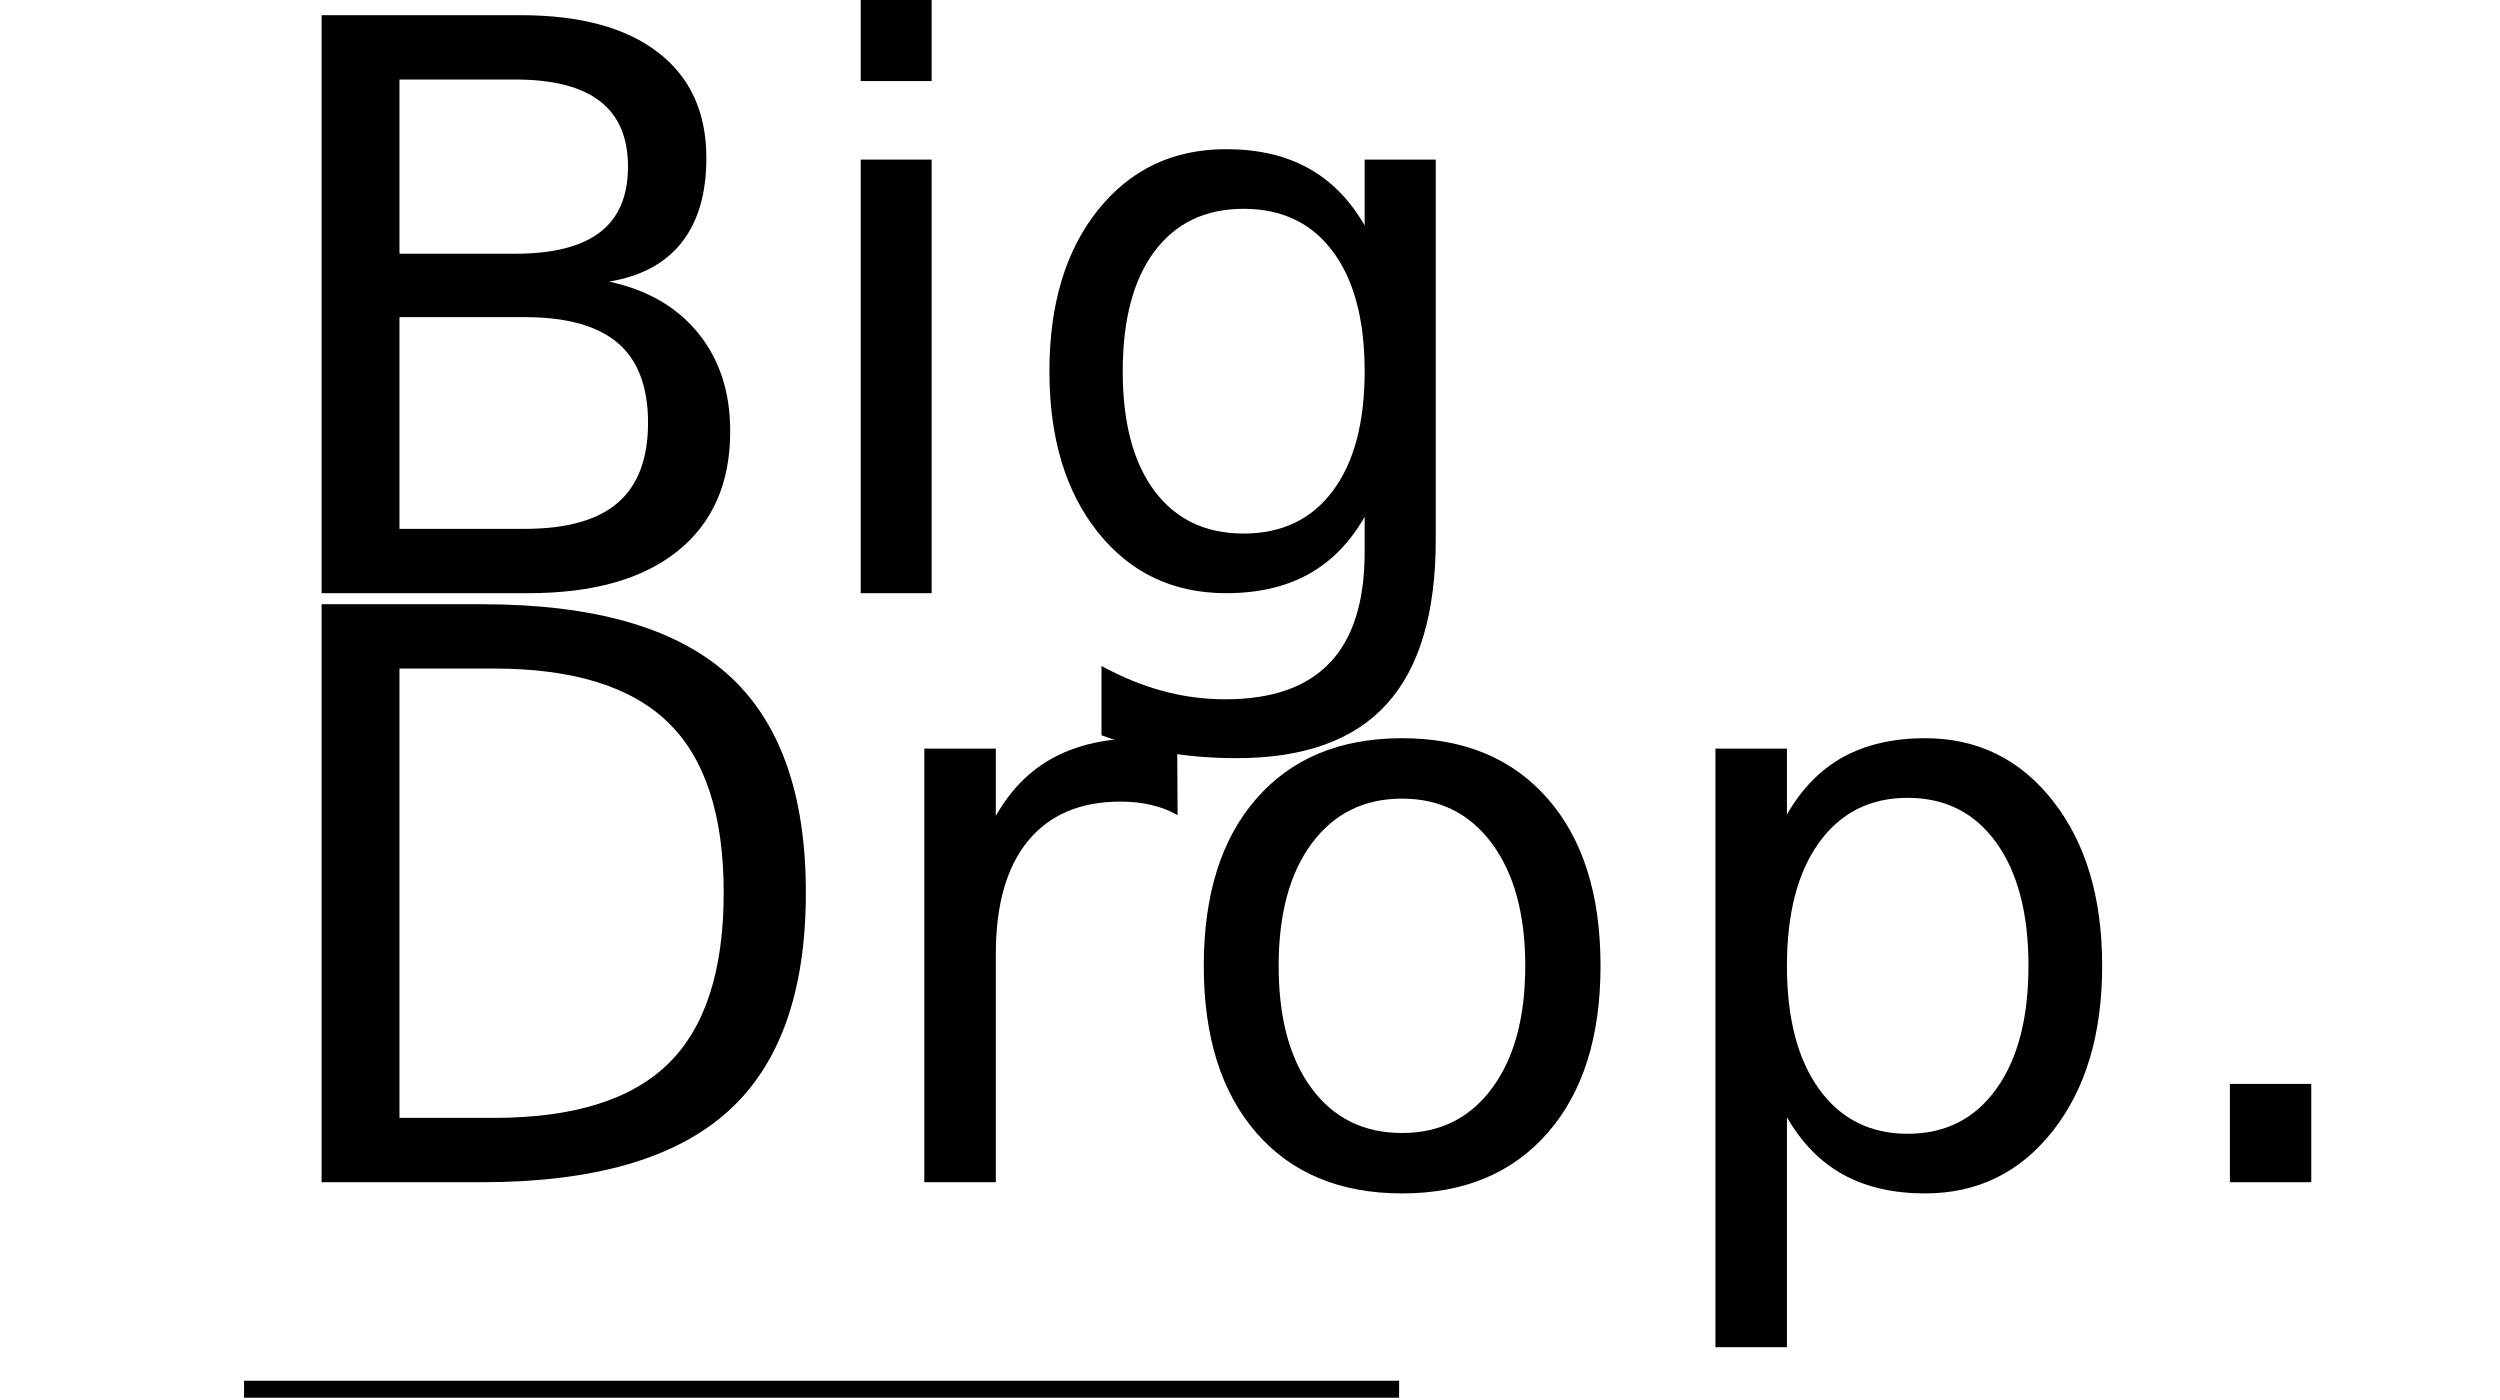 <?xml version="1.0" encoding="UTF-8"?>
<svg xmlns="http://www.w3.org/2000/svg" xmlns:xlink="http://www.w3.org/1999/xlink" width="300px" height="168px" viewBox="0 0 300 168" version="1.1">
<defs>
<g>
<symbol overflow="visible" id="glyph0-0">
<path style="stroke:none;" d="M 4.719 16.812 L 4.719 -67.078 L 52.141 -67.078 L 52.141 16.812 Z M 10.047 11.516 L 46.859 11.516 L 46.859 -61.734 L 10.047 -61.734 Z M 10.047 11.516 "/>
</symbol>
<symbol overflow="visible" id="glyph0-1">
<path style="stroke:none;" d="M 18.656 -33.125 L 18.656 -7.719 L 33.672 -7.719 C 38.703 -7.719 42.426 -8.758 44.844 -10.844 C 47.27 -12.938 48.484 -16.133 48.484 -20.438 C 48.484 -24.77 47.27 -27.969 44.844 -30.031 C 42.426 -32.094 38.703 -33.125 33.672 -33.125 Z M 18.656 -61.641 L 18.656 -40.734 L 32.516 -40.734 C 37.078 -40.734 40.477 -41.594 42.719 -43.312 C 44.957 -45.031 46.078 -47.656 46.078 -51.188 C 46.078 -54.688 44.957 -57.301 42.719 -59.031 C 40.477 -60.77 37.078 -61.641 32.516 -61.641 Z M 9.312 -69.359 L 33.203 -69.359 C 40.336 -69.359 45.832 -67.867 49.688 -64.891 C 53.551 -61.922 55.484 -57.695 55.484 -52.219 C 55.484 -47.969 54.492 -44.586 52.516 -42.078 C 50.535 -39.578 47.633 -38.016 43.812 -37.391 C 48.406 -36.398 51.973 -34.332 54.516 -31.188 C 57.066 -28.051 58.344 -24.129 58.344 -19.422 C 58.344 -13.223 56.242 -8.438 52.047 -5.062 C 47.848 -1.688 41.875 0 34.125 0 L 9.312 0 Z M 9.312 -69.359 "/>
</symbol>
<symbol overflow="visible" id="glyph0-2">
<path style="stroke:none;" d="M 8.938 -52.031 L 17.453 -52.031 L 17.453 0 L 8.938 0 Z M 8.938 -72.281 L 17.453 -72.281 L 17.453 -61.453 L 8.938 -61.453 Z M 8.938 -72.281 "/>
</symbol>
<symbol overflow="visible" id="glyph0-3">
<path style="stroke:none;" d="M 43.062 -26.625 C 43.062 -32.812 41.785 -37.609 39.234 -41.016 C 36.691 -44.422 33.125 -46.125 28.531 -46.125 C 23.957 -46.125 20.395 -44.422 17.844 -41.016 C 15.301 -37.609 14.031 -32.812 14.031 -26.625 C 14.031 -20.457 15.301 -15.672 17.844 -12.266 C 20.395 -8.859 23.957 -7.156 28.531 -7.156 C 33.125 -7.156 36.691 -8.859 39.234 -12.266 C 41.785 -15.672 43.062 -20.457 43.062 -26.625 Z M 51.594 -6.453 C 51.594 2.398 49.629 8.988 45.703 13.312 C 41.785 17.633 35.781 19.797 27.688 19.797 C 24.695 19.797 21.875 19.566 19.219 19.109 C 16.562 18.66 13.984 17.973 11.484 17.047 L 11.484 8.734 C 13.984 10.098 16.453 11.102 18.891 11.75 C 21.328 12.406 23.812 12.734 26.344 12.734 C 31.938 12.734 36.117 11.27 38.891 8.344 C 41.672 5.414 43.062 0.992 43.062 -4.922 L 43.062 -9.156 C 41.301 -6.082 39.047 -3.785 36.297 -2.266 C 33.555 -0.754 30.27 0 26.438 0 C 20.082 0 14.957 -2.43 11.062 -7.297 C 7.176 -12.16 5.234 -18.602 5.234 -26.625 C 5.234 -34.676 7.176 -41.129 11.062 -45.984 C 14.957 -50.848 20.082 -53.281 26.438 -53.281 C 30.27 -53.281 33.555 -52.52 36.297 -51 C 39.047 -49.488 41.301 -47.195 43.062 -44.125 L 43.062 -52.031 L 51.594 -52.031 Z M 51.594 -6.453 "/>
</symbol>
<symbol overflow="visible" id="glyph0-4">
<path style="stroke:none;" d="M 18.656 -61.641 L 18.656 -7.719 L 29.969 -7.719 C 39.5 -7.719 46.477 -9.883 50.906 -14.219 C 55.344 -18.551 57.562 -25.395 57.562 -34.75 C 57.562 -44.039 55.344 -50.844 50.906 -55.156 C 46.477 -59.477 39.5 -61.641 29.969 -61.641 Z M 9.312 -69.359 L 28.531 -69.359 C 41.926 -69.359 51.754 -66.562 58.016 -60.969 C 64.285 -55.383 67.422 -46.645 67.422 -34.75 C 67.422 -22.789 64.27 -14.008 57.969 -8.406 C 51.676 -2.801 41.863 0 28.531 0 L 9.312 0 Z M 9.312 -69.359 "/>
</symbol>
<symbol overflow="visible" id="glyph0-5">
<path style="stroke:none;" d="M 39 -44.047 C 38.039 -44.598 36.992 -45.004 35.859 -45.266 C 34.734 -45.535 33.492 -45.672 32.141 -45.672 C 27.328 -45.672 23.629 -44.098 21.047 -40.953 C 18.473 -37.805 17.188 -33.289 17.188 -27.406 L 17.188 0 L 8.609 0 L 8.609 -52.031 L 17.188 -52.031 L 17.188 -43.953 C 18.969 -47.109 21.297 -49.453 24.172 -50.984 C 27.047 -52.516 30.535 -53.281 34.641 -53.281 C 35.223 -53.281 35.867 -53.238 36.578 -53.156 C 37.297 -53.082 38.086 -52.969 38.953 -52.812 Z M 39 -44.047 "/>
</symbol>
<symbol overflow="visible" id="glyph0-6">
<path style="stroke:none;" d="M 29.031 -46.031 C 24.469 -46.031 20.859 -44.242 18.203 -40.672 C 15.547 -37.098 14.219 -32.195 14.219 -25.969 C 14.219 -19.738 15.535 -14.836 18.172 -11.266 C 20.816 -7.691 24.438 -5.906 29.031 -5.906 C 33.57 -5.906 37.172 -7.695 39.828 -11.281 C 42.484 -14.875 43.812 -19.77 43.812 -25.969 C 43.812 -32.133 42.484 -37.02 39.828 -40.625 C 37.172 -44.227 33.57 -46.031 29.031 -46.031 Z M 29.031 -53.281 C 36.445 -53.281 42.27 -50.863 46.5 -46.031 C 50.727 -41.207 52.844 -34.52 52.844 -25.969 C 52.844 -17.445 50.727 -10.766 46.5 -5.922 C 42.27 -1.078 36.445 1.344 29.031 1.344 C 21.594 1.344 15.766 -1.078 11.547 -5.922 C 7.336 -10.766 5.234 -17.445 5.234 -25.969 C 5.234 -34.52 7.336 -41.207 11.547 -46.031 C 15.766 -50.863 21.594 -53.281 29.031 -53.281 Z M 29.031 -53.281 "/>
</symbol>
<symbol overflow="visible" id="glyph0-7">
<path style="stroke:none;" d="M 17.188 -7.797 L 17.188 19.797 L 8.609 19.797 L 8.609 -52.031 L 17.188 -52.031 L 17.188 -44.125 C 18.969 -47.227 21.223 -49.531 23.953 -51.031 C 26.691 -52.531 29.961 -53.281 33.766 -53.281 C 40.055 -53.281 45.172 -50.77 49.109 -45.75 C 53.047 -40.738 55.016 -34.145 55.016 -25.969 C 55.016 -17.789 53.047 -11.191 49.109 -6.172 C 45.172 -1.16 40.055 1.344 33.766 1.344 C 29.961 1.344 26.691 0.594 23.953 -0.906 C 21.223 -2.406 18.969 -4.703 17.188 -7.797 Z M 46.172 -25.969 C 46.172 -32.258 44.879 -37.191 42.297 -40.766 C 39.723 -44.336 36.18 -46.125 31.672 -46.125 C 27.172 -46.125 23.629 -44.336 21.047 -40.766 C 18.473 -37.191 17.188 -32.258 17.188 -25.969 C 17.188 -19.676 18.473 -14.742 21.047 -11.172 C 23.629 -7.598 27.172 -5.812 31.672 -5.812 C 36.18 -5.812 39.723 -7.598 42.297 -11.172 C 44.879 -14.742 46.172 -19.676 46.172 -25.969 Z M 46.172 -25.969 "/>
</symbol>
<symbol overflow="visible" id="glyph0-8">
<path style="stroke:none;" d="M 10.141 -11.797 L 19.906 -11.797 L 19.906 0 L 10.141 0 Z M 10.141 -11.797 "/>
</symbol>
</g>
</defs>
<g id="surface1">
<g style="fill:rgb(0%,0%,0%);fill-opacity:1;">
  <use xlink:href="#glyph0-1" x="29.281" y="71.182"/>
  <use xlink:href="#glyph0-2" x="94.345" y="71.182"/>
  <use xlink:href="#glyph0-3" x="120.696" y="71.182"/>
</g>
<g style="fill:rgb(0%,0%,0%);fill-opacity:1;">
  <use xlink:href="#glyph0-4" x="29.281" y="141.866"/>
  <use xlink:href="#glyph0-5" x="102.311" y="141.866"/>
  <use xlink:href="#glyph0-6" x="139.219" y="141.866"/>
  <use xlink:href="#glyph0-7" x="197.244" y="141.866"/>
  <use xlink:href="#glyph0-8" x="257.446" y="141.866"/>
</g>
<path style="fill:none;stroke-width:2.5;stroke-linecap:butt;stroke-linejoin:miter;stroke:rgb(0%,0%,0%);stroke-opacity:1;stroke-miterlimit:10;" d="M 35.8 204.799 L 206.499 204.799 " transform="matrix(0.812,0,0,0.814,0.218,0)"/>
</g>
</svg>
